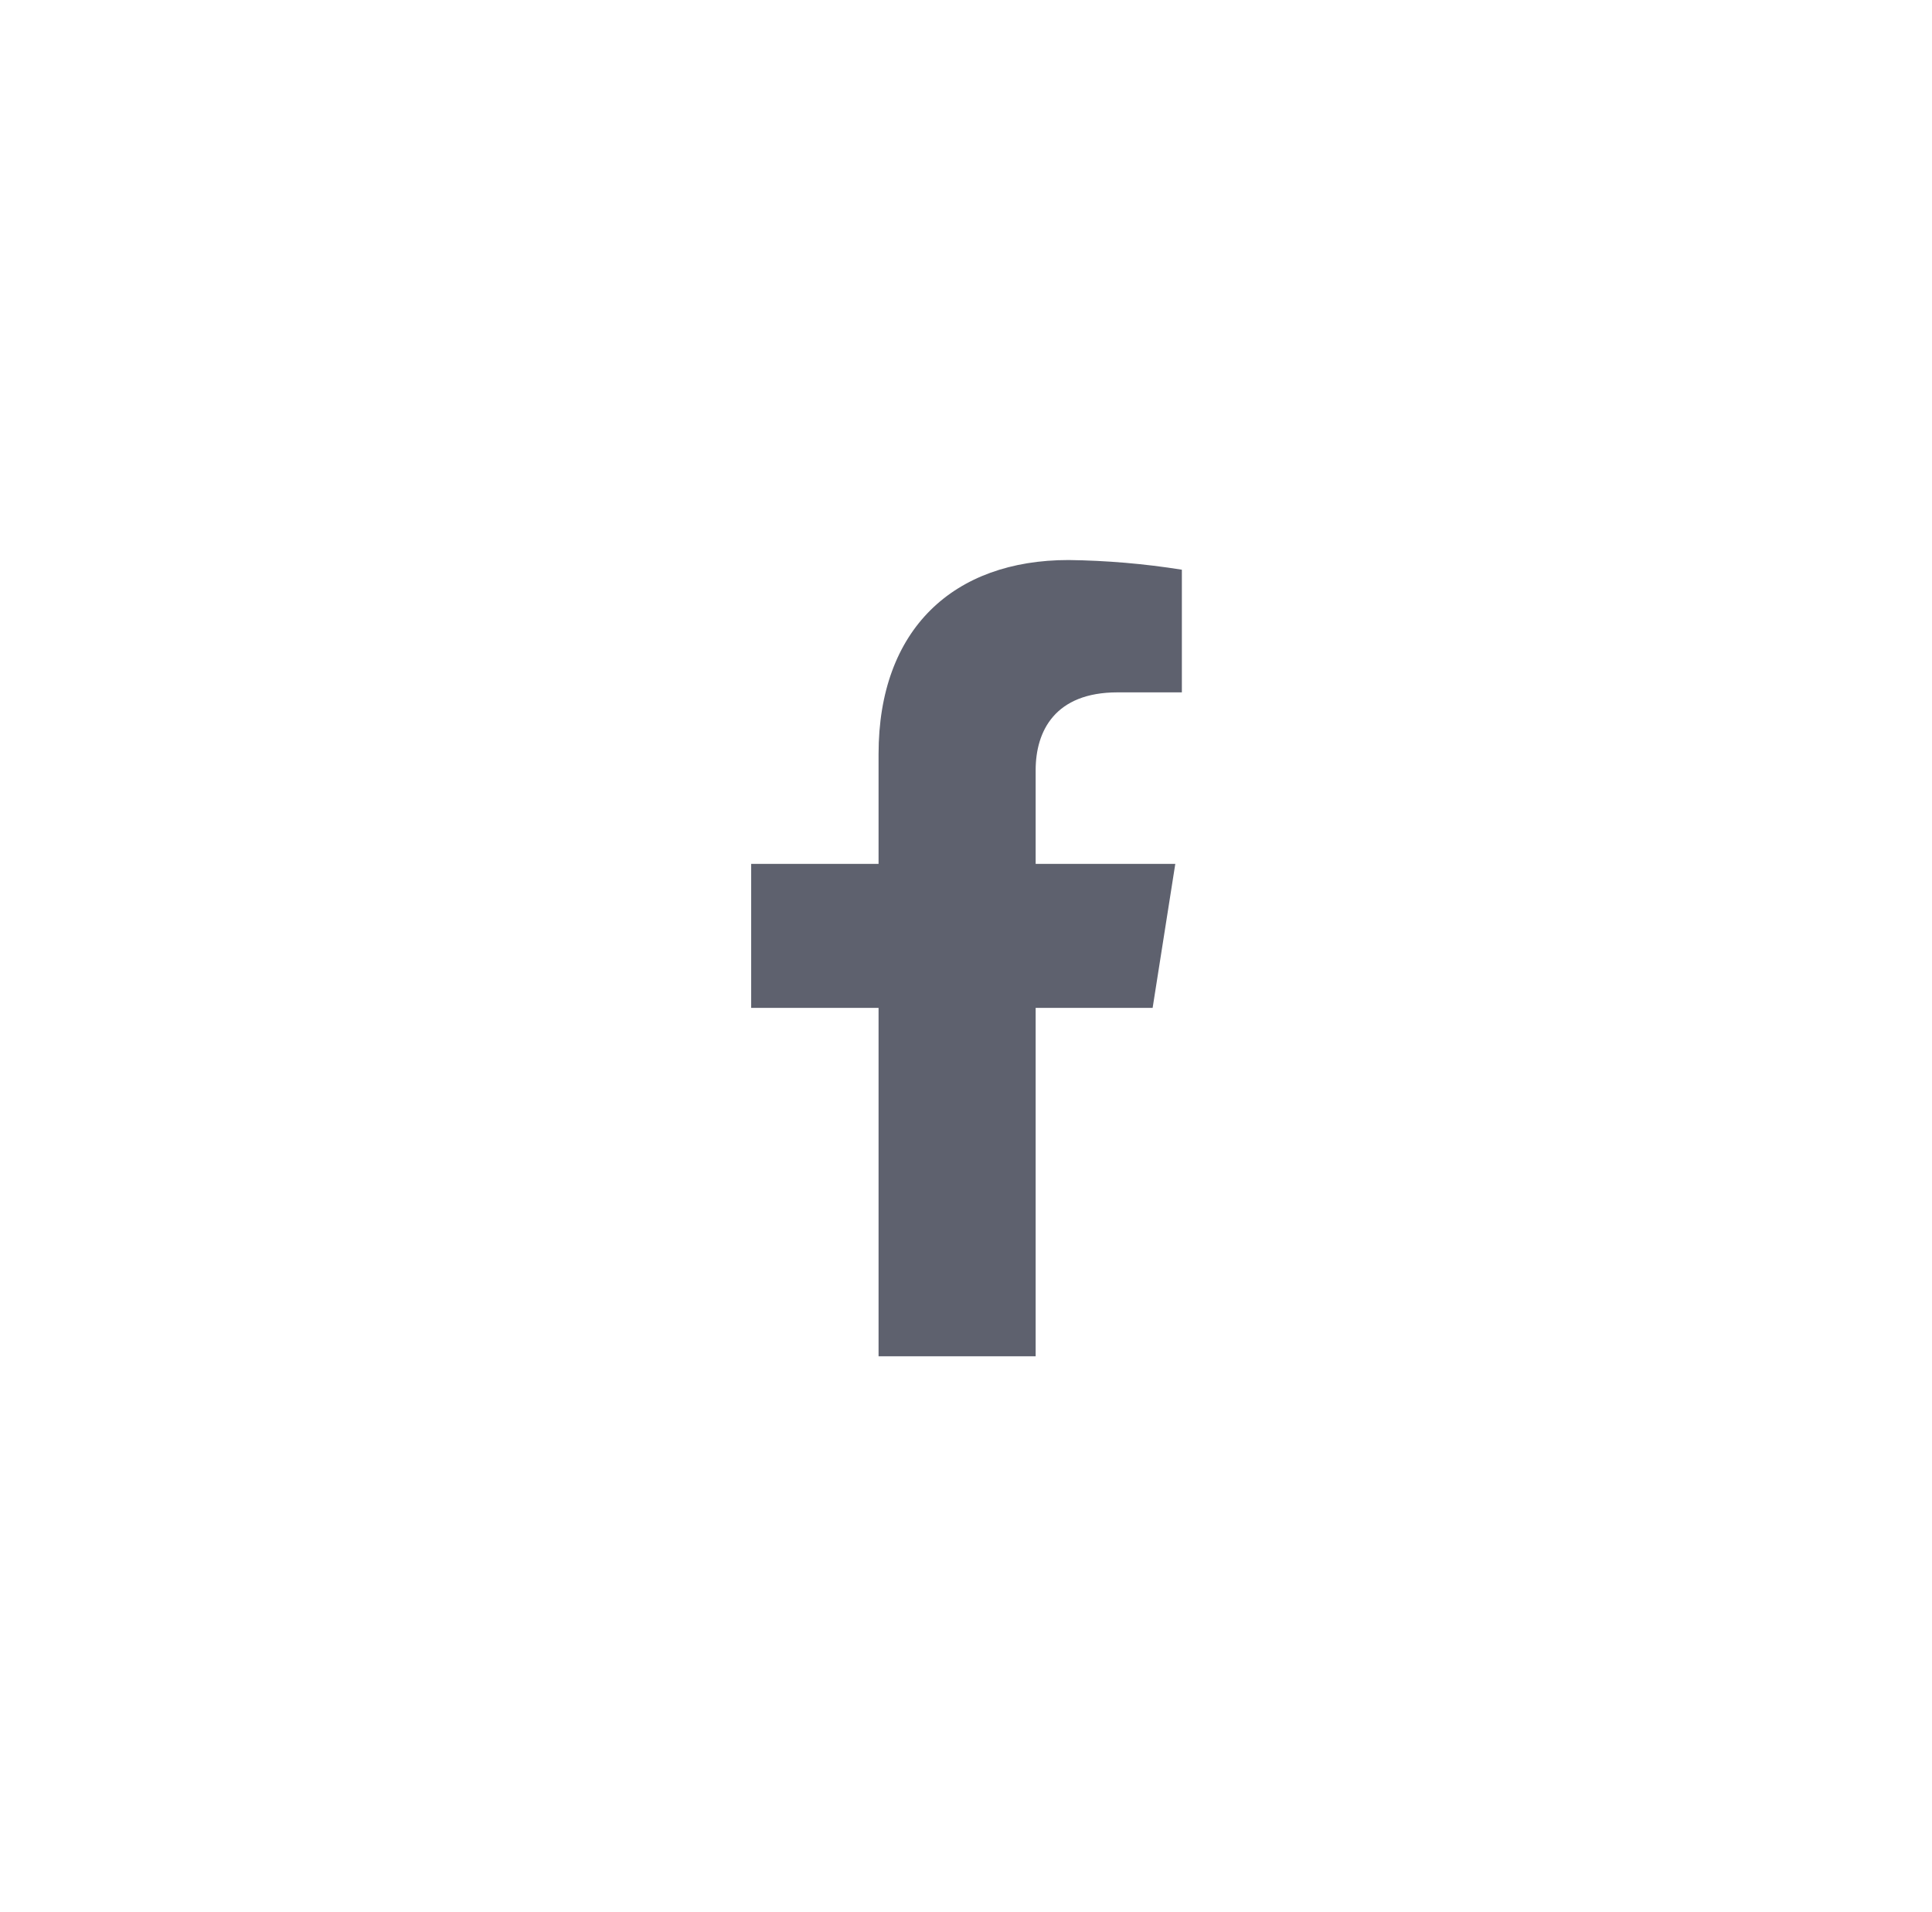 <svg width="97" height="96" viewBox="0 0 97 96" fill="none" xmlns="http://www.w3.org/2000/svg">
<path d="M57.87 50.601L59.008 43.37H51.997V38.669C51.997 36.692 52.976 34.76 56.106 34.76H59.338V28.602C57.456 28.302 55.554 28.14 53.648 28.116C47.877 28.116 44.11 31.585 44.11 37.856V43.37H37.714V50.601H44.11V68.091H51.997V50.601H57.87Z" fill="#5E616E"/>
</svg>
